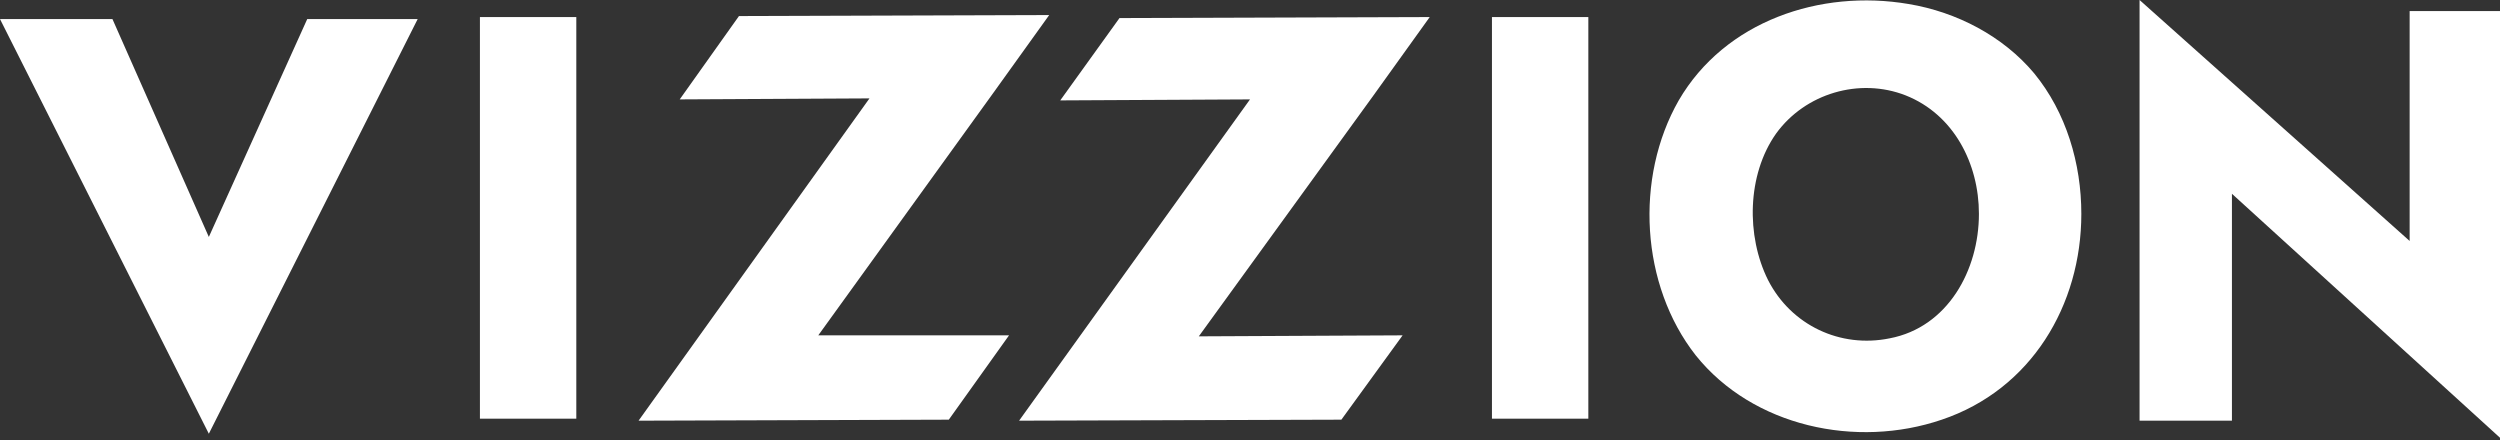 <?xml version="1.0" encoding="UTF-8"?> <svg xmlns="http://www.w3.org/2000/svg" width="1000" height="176" viewBox="0 0 1000 176" fill="none"><rect x="0" y="0" width="1000" height="176" fill="#333333" stroke="none"/><path fill-rule="evenodd" clip-rule="evenodd" d="M83.534 173.494L0 7.631H44.98L83.534 94.779L122.892 7.631H167.069L83.534 173.494Z" fill="white"></path><path fill-rule="evenodd" clip-rule="evenodd" d="M892.772 77.51V168.273H855.824V0L963.856 96.386V4.418H1000V175.101L892.772 77.51Z" fill="white"></path><path d="M230.523 6.826H191.969V167.469H230.523V6.826Z" fill="white"></path><path fill-rule="evenodd" clip-rule="evenodd" d="M255.422 168.273L347.791 39.357L271.888 39.758L295.583 6.425L419.679 6.023L397.189 37.349L327.309 134.136H403.615L379.518 167.871L255.422 168.273Z" fill="white"></path><path fill-rule="evenodd" clip-rule="evenodd" d="M407.633 168.272L500.002 39.758L424.099 40.16L447.794 7.228L571.89 6.826L549.4 38.151L479.521 134.537L561.047 134.136L536.549 167.871L407.633 168.272Z" fill="white"></path><path d="M635.335 6.826H596.781V167.469H635.335V6.826Z" fill="white"></path><path fill-rule="evenodd" clip-rule="evenodd" d="M832.534 85.542C832.534 122.088 812.454 155.823 776.711 167.871C742.575 179.518 701.209 170.682 678.317 142.168C656.229 114.056 653.819 71.084 671.49 40.16C689.964 8.433 728.117 -4.418 763.458 1.606C782.735 4.819 801.209 14.457 813.659 29.317C826.51 44.98 832.534 65.462 832.534 85.542ZM791.571 85.542C791.571 65.462 781.53 45.783 762.253 38.152C743.779 30.923 722.093 37.349 710.446 53.413C698.799 69.879 698.398 94.377 707.233 112.048C716.47 130.12 736.149 139.357 755.827 135.341C779.121 130.923 791.571 108.032 791.571 85.542Z" fill="white"></path></svg> 
